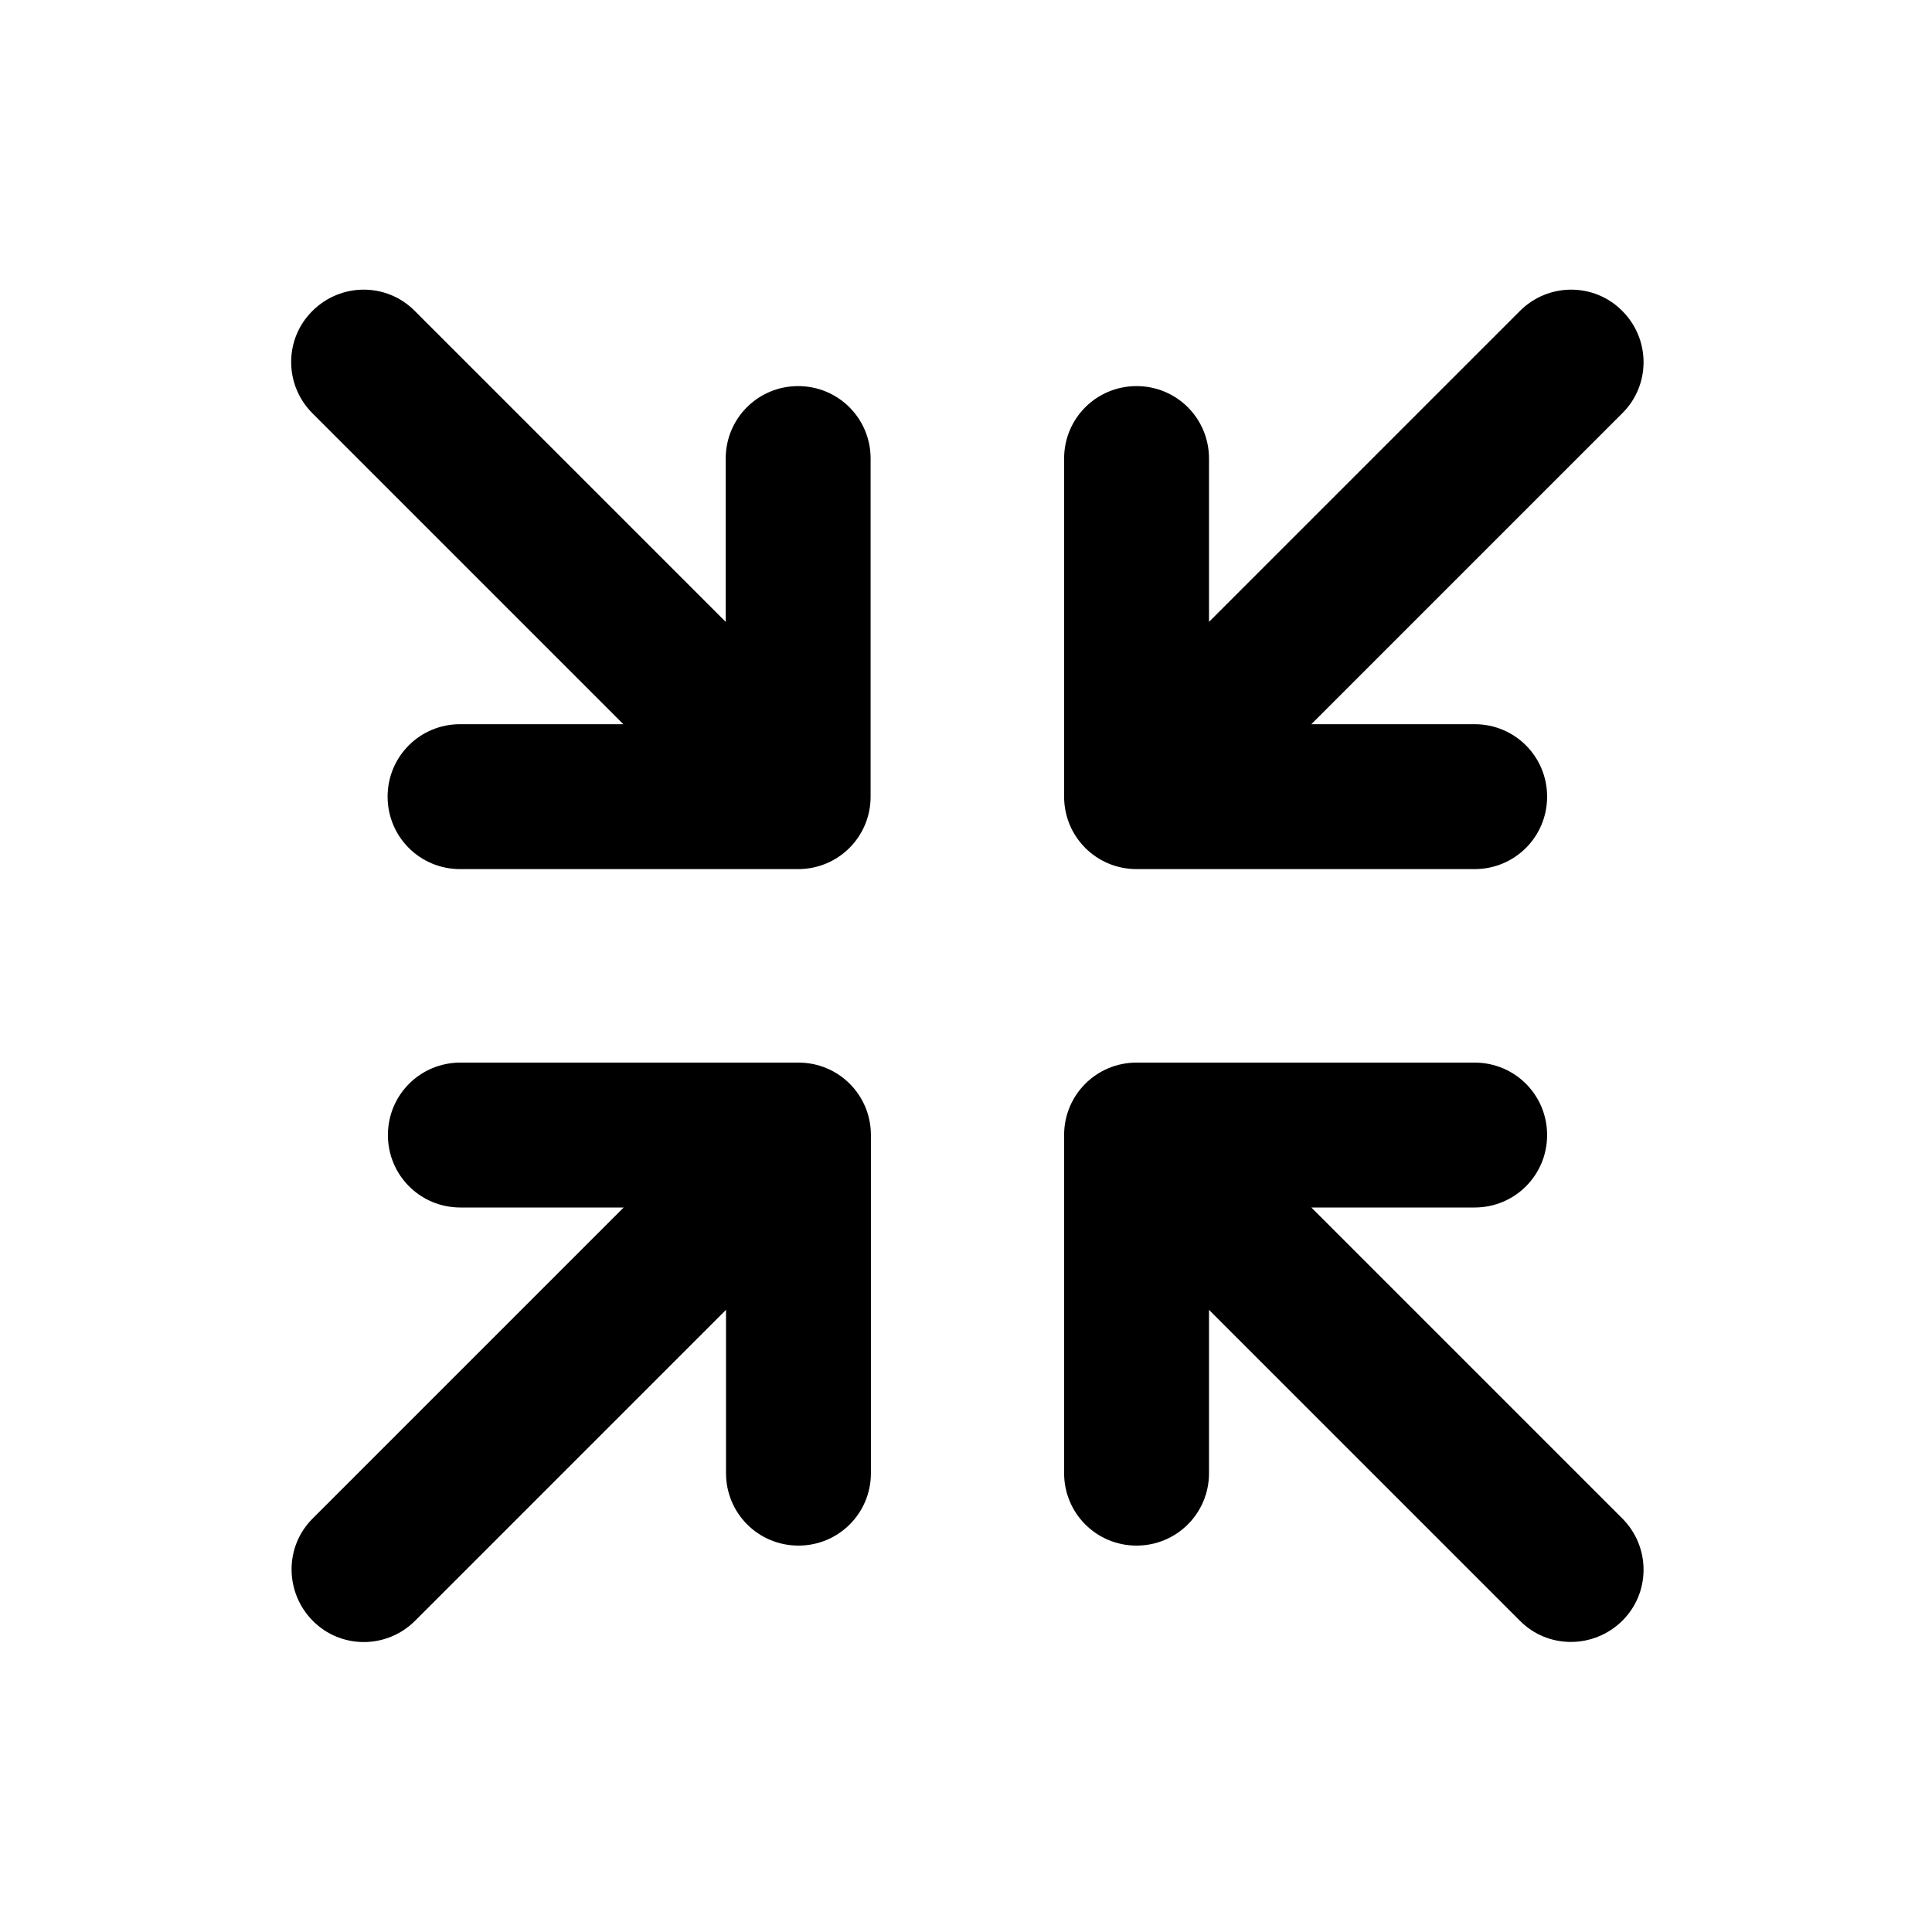 <svg xmlns="http://www.w3.org/2000/svg" viewBox="0 0 640 640"><!--! Font Awesome Pro 7.1.0 by @fontawesome - https://fontawesome.com License - https://fontawesome.com/license (Commercial License) Copyright 2025 Fonticons, Inc. --><path fill="currentColor" d="M103.5 103C112.9 93.6 128.1 93.6 137.4 103L240.4 206L240.4 151.9C240.4 138.6 251.1 127.9 264.4 127.9C277.7 127.9 288.4 138.6 288.4 151.9L288.4 263.9C288.4 277.2 277.7 287.9 264.4 287.9L152.4 287.9C139.1 287.9 128.4 277.2 128.4 263.9C128.4 250.6 139.1 239.9 152.4 239.9L206.5 239.9L103.5 136.9C94.1 127.5 94.1 112.3 103.5 103zM537.4 103C546.8 112.4 546.8 127.6 537.4 136.9L434.4 239.9L488.5 239.9C501.8 239.9 512.5 250.6 512.5 263.9C512.5 277.2 501.8 287.9 488.5 287.9L376.5 287.9C363.2 287.9 352.5 277.2 352.5 263.9L352.5 151.9C352.5 138.6 363.2 127.9 376.5 127.9C389.8 127.9 400.5 138.6 400.5 151.9L400.5 206L503.5 103C512.9 93.6 528.1 93.6 537.4 103zM128.5 376C128.5 362.7 139.2 352 152.5 352L264.5 352C277.8 352 288.5 362.7 288.5 376L288.5 488C288.5 501.3 277.8 512 264.5 512C251.2 512 240.5 501.3 240.5 488L240.5 433.9L137.5 536.9C128.1 546.3 112.9 546.3 103.6 536.9C94.3 527.5 94.2 512.3 103.6 503L206.6 400L152.5 400C139.2 400 128.5 389.3 128.5 376zM352.5 376C352.5 362.7 363.2 352 376.5 352L488.5 352C501.8 352 512.5 362.7 512.5 376C512.5 389.3 501.8 400 488.5 400L434.4 400L537.4 503C546.8 512.4 546.8 527.6 537.4 536.9C528 546.2 512.8 546.3 503.5 536.9L400.5 433.9L400.5 488C400.5 501.3 389.8 512 376.5 512C363.2 512 352.5 501.3 352.5 488L352.5 376z"/></svg>